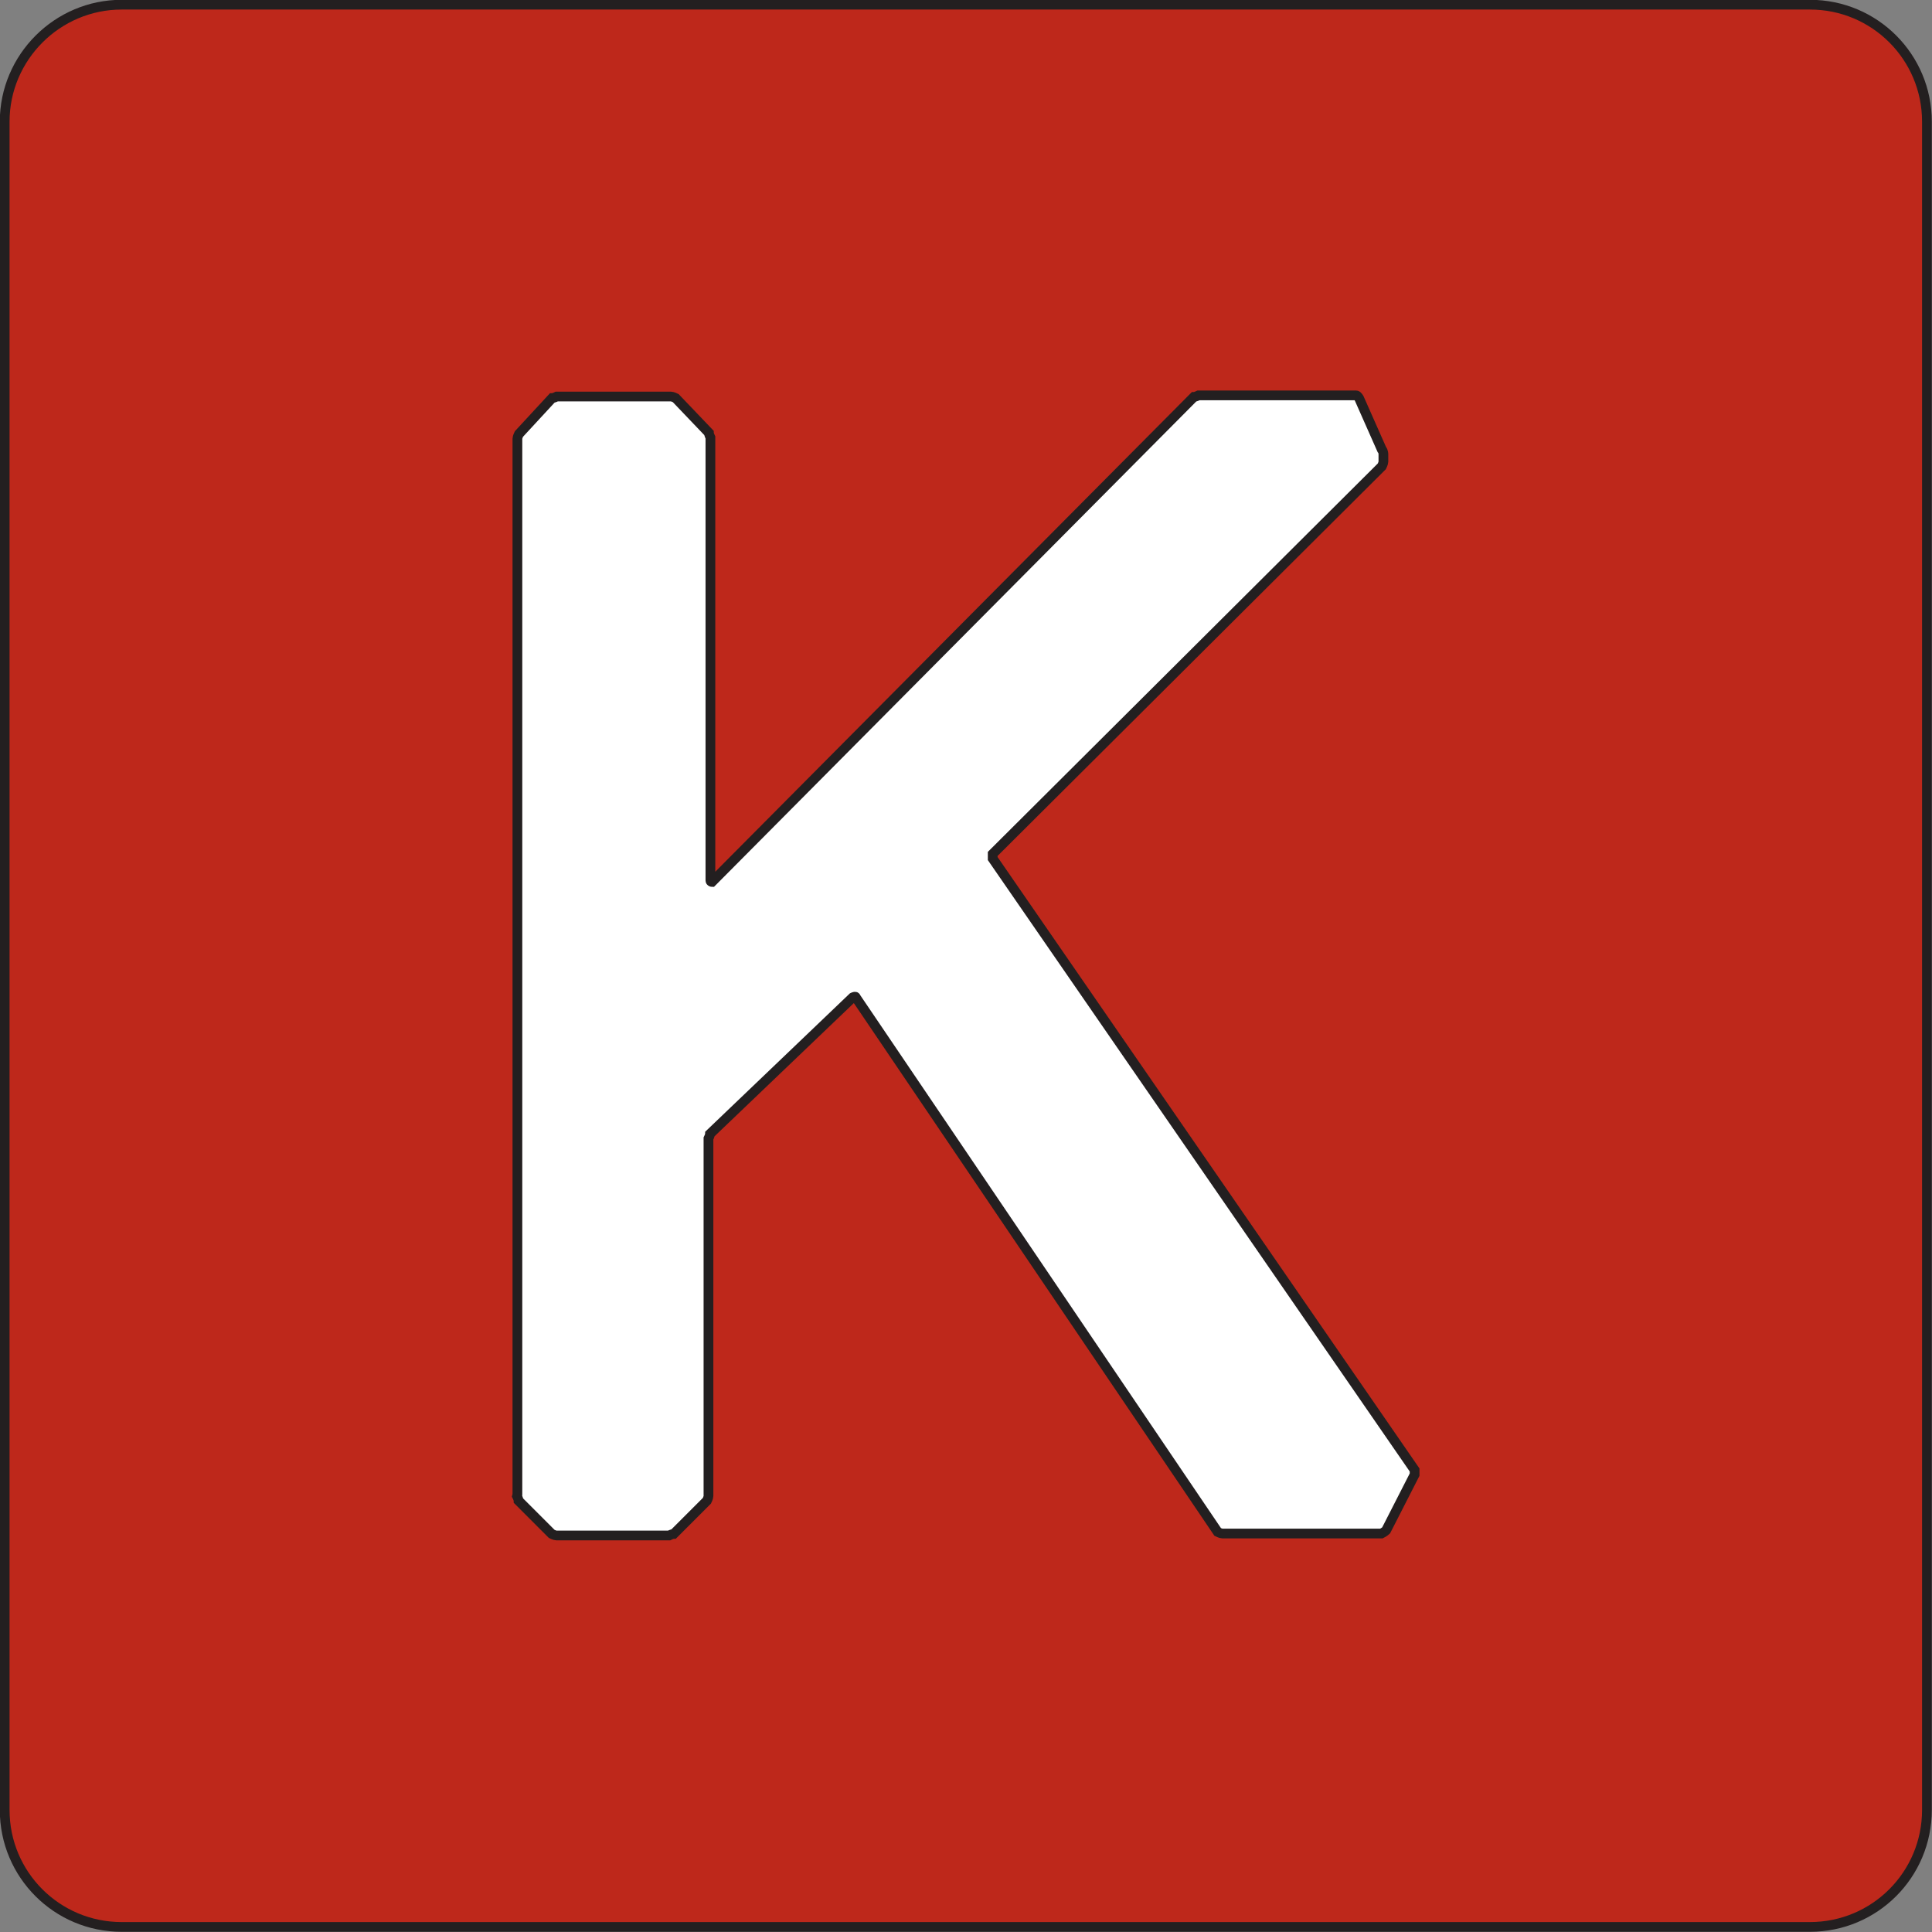 <?xml version="1.0" encoding="utf-8"?>
<svg xmlns="http://www.w3.org/2000/svg" data-name="Layer 2" id="Layer_2" viewBox="0 0 49.55 49.55">
  <rect x="0" y="0" width="49.55" height="49.55" fill="#808080" stroke="none"/>
  <defs>
    <style>
      .cls-1 {
        fill: #fff;
      }

      .cls-1, .cls-2 {
        stroke: #231f20;
        stroke-miterlimit: 10;
        stroke-width: .25px;
      }

      .cls-2 {
        fill: #be281b;
      }
    </style>
  </defs>
  <g data-name="Layer 1" id="Layer_1-2">
    <g>
      <path class="cls-2" d="M46.42,49.42H3.12c-1.66,0-3-1.34-3-3V3.12C.12,1.47,1.47.12,3.12.12h43.3c1.66,0,3,1.34,3,3v43.3c0,1.66-1.34,3-3,3Z"/>
      <path class="cls-1" d="M13.26,38.37s.04.08.04.12l.85.85s.08.04.12.04h2.89s.08-.04.12-.04l.85-.85s.04-.08.04-.12v-9.17s.04-.08.04-.12l3.66-3.5s.08-.04.08,0l9.28,13.71s.08.04.12.04h4.08s.08-.04.12-.08l.73-1.43v-.12l-10.82-15.68s0-.08,0-.12l9.98-9.94s.04-.08.04-.12v-.19s0-.08-.04-.12l-.58-1.31s-.04-.08-.08-.08h-4.04s-.08.04-.12.04l-12.36,12.44s-.04,0-.04-.04v-11.36s-.04-.08-.04-.12l-.85-.89s-.08-.04-.12-.04h-2.93s-.08.04-.12.04l-.85.92s-.04.08-.04.12c0,0,0,27.08,0,27.08Z"/>
    </g>
  </g>
</svg>